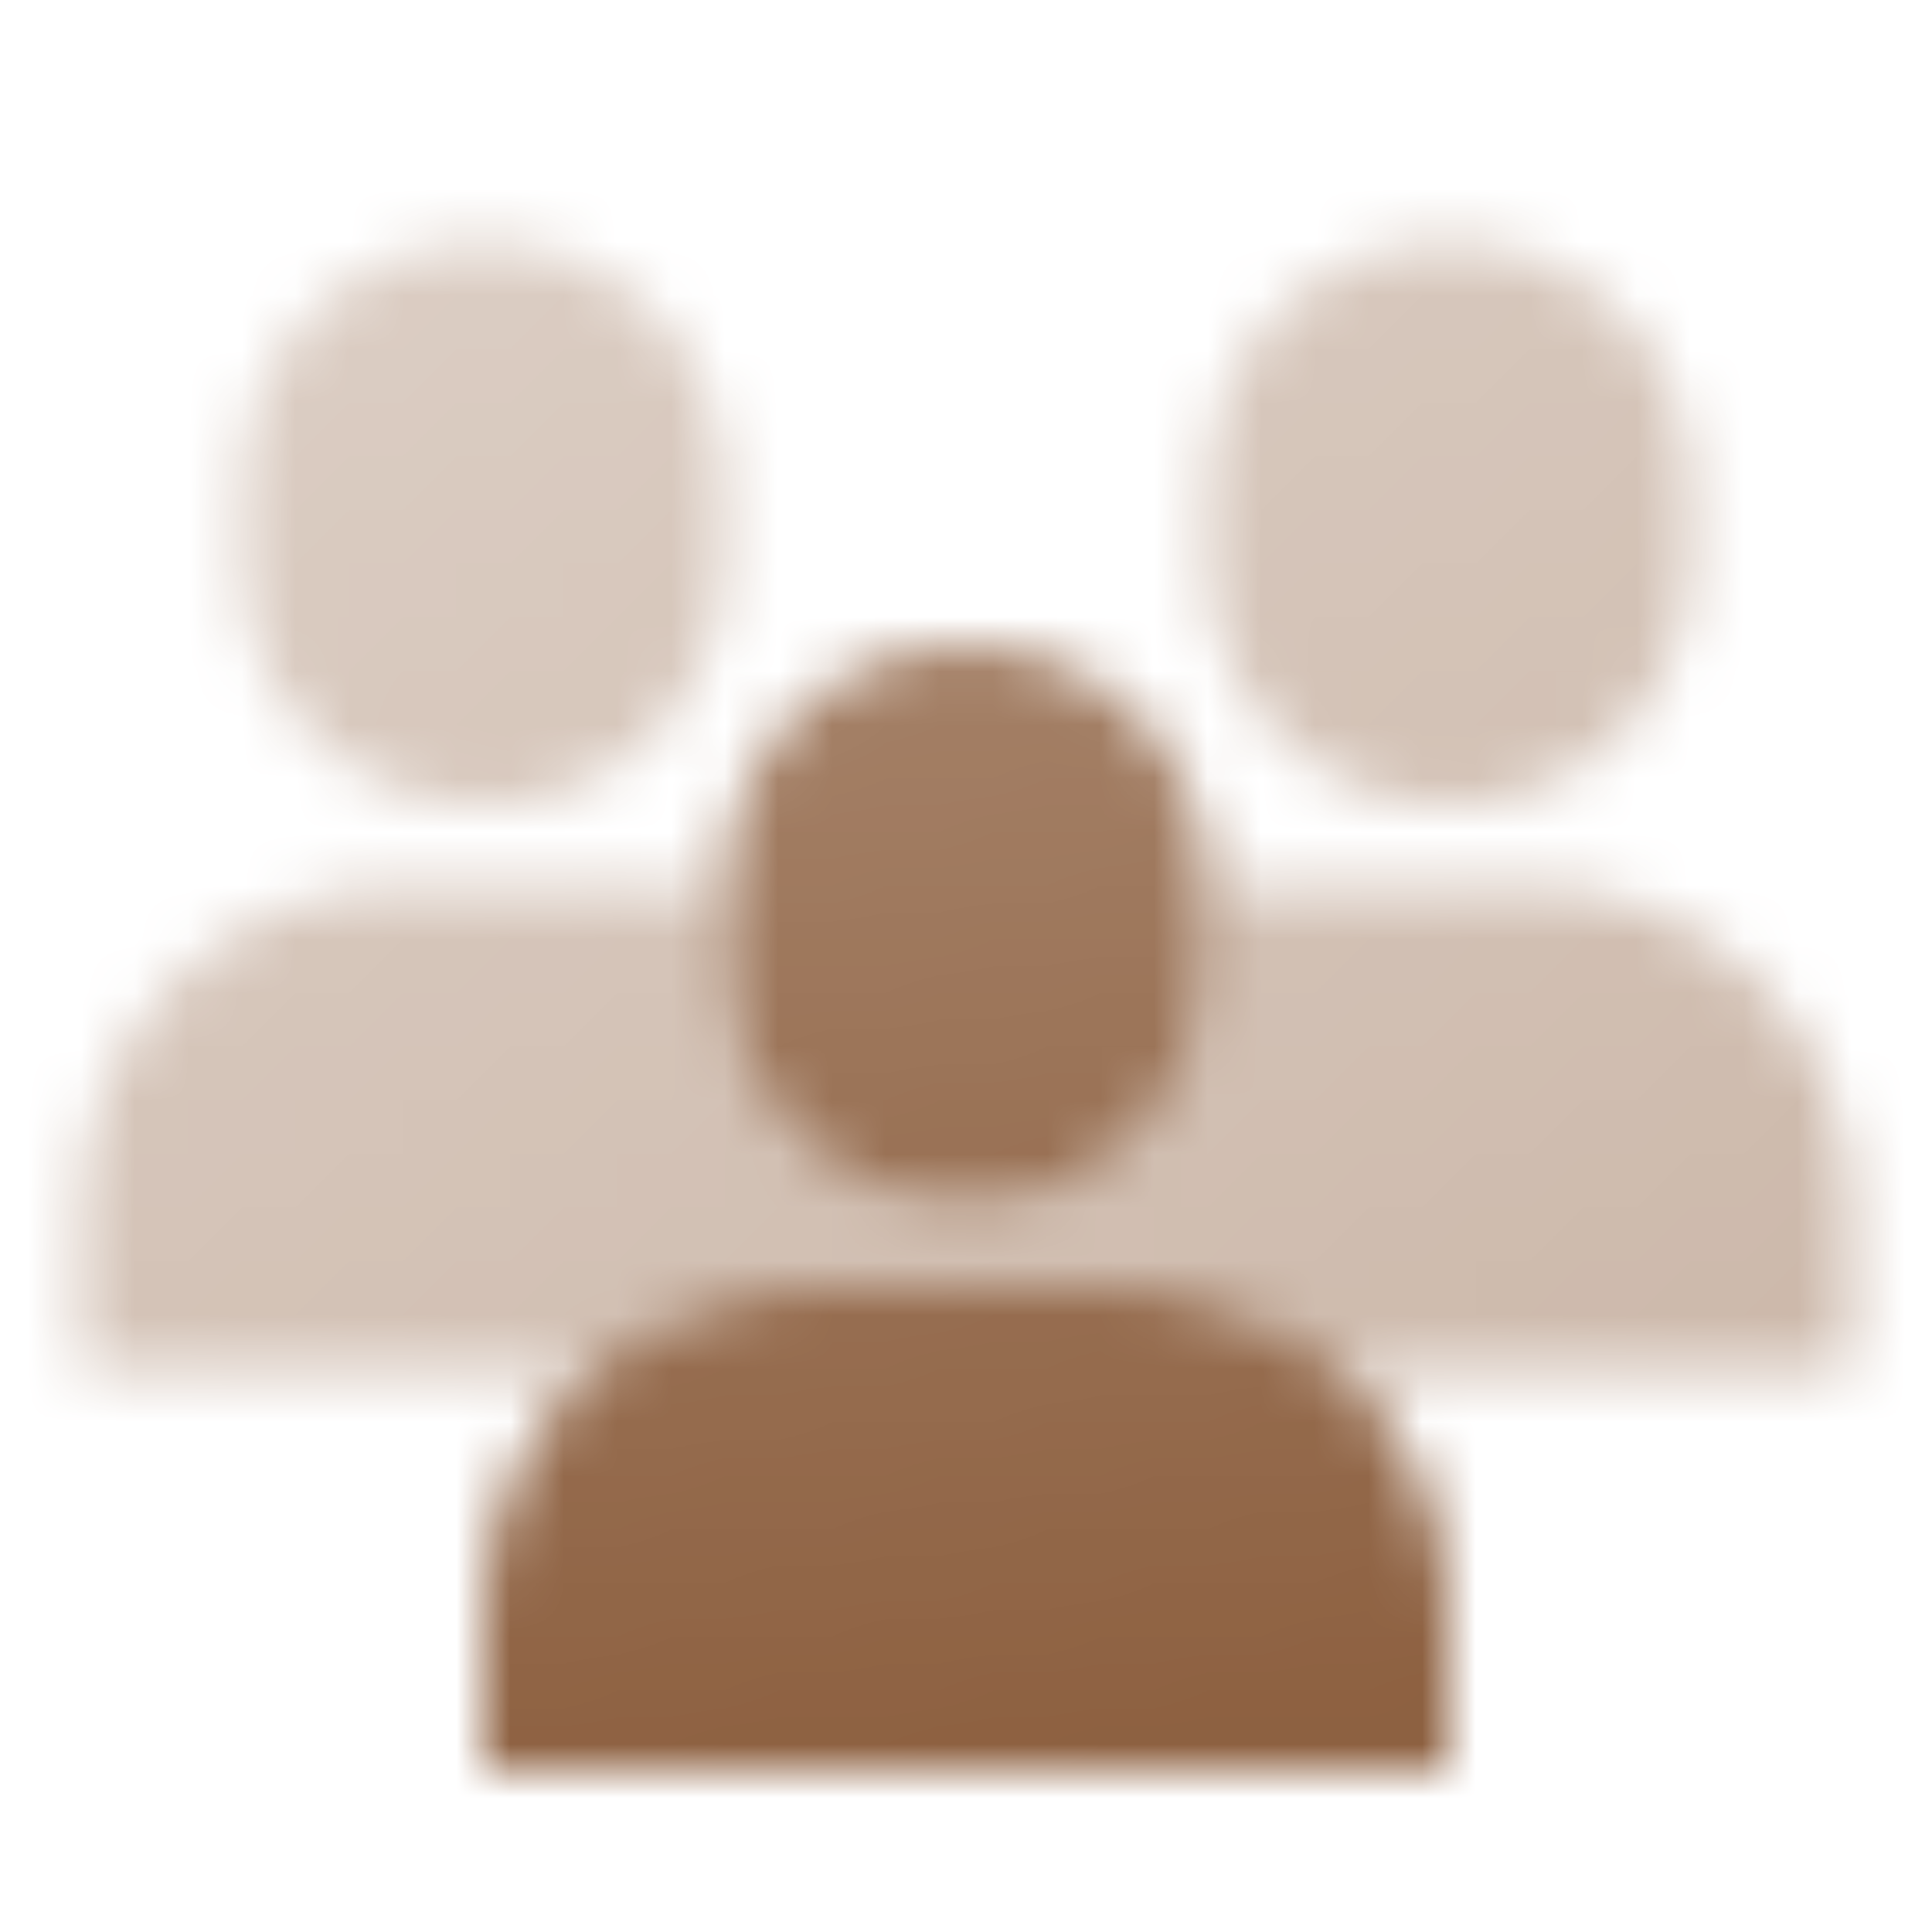 <svg width="36" height="36" viewBox="0 0 36 36" fill="none" xmlns="http://www.w3.org/2000/svg">
<g clip-path="url(#clip0_301_2544)">
<mask id="mask0_301_2544" style="mask-type:alpha" maskUnits="userSpaceOnUse" x="0" y="0" width="36" height="36">
<path d="M18 12C15.515 12 13.5 14.015 13.5 16.5V18C13.5 20.485 15.515 22.5 18 22.5C20.485 22.5 22.5 20.485 22.5 18V16.5C22.5 14.015 20.485 12 18 12Z" fill="url(#paint0_linear_301_2544)"/>
<path d="M15 24C11.686 24 9 26.686 9 30V33H27V30C27 26.686 24.314 24 21 24H15Z" fill="url(#paint1_linear_301_2544)"/>
<path d="M9 4.5C6.515 4.5 4.5 6.515 4.5 9V10.5C4.5 12.985 6.515 15 9 15C11.485 15 13.5 12.985 13.5 10.5V9C13.5 6.515 11.485 4.5 9 4.5Z" fill="url(#paint2_linear_301_2544)"/>
<path d="M1.5 22.5C1.5 19.186 4.186 16.5 7.5 16.5H12C12.518 16.5 13.021 16.566 13.5 16.689V18C13.5 20.485 15.515 22.5 18 22.5C20.485 22.5 22.5 20.485 22.5 18V16.689C22.979 16.566 23.482 16.5 24 16.5H28.5C31.814 16.5 34.5 19.186 34.5 22.5V25.5H24.969C23.911 24.567 22.522 24 21 24H15C13.478 24 12.089 24.567 11.031 25.5H1.5V22.5Z" fill="url(#paint3_linear_301_2544)"/>
<path d="M22.5 9C22.5 6.515 24.515 4.5 27 4.5C29.485 4.5 31.5 6.515 31.5 9V10.5C31.5 12.985 29.485 15 27 15C24.515 15 22.5 12.985 22.5 10.5V9Z" fill="url(#paint4_linear_301_2544)"/>
</mask>
<g mask="url(#mask0_301_2544)">
<rect width="36" height="36" fill="#8D6040"/>
</g>
</g>
<defs>
<linearGradient id="paint0_linear_301_2544" x1="17.656" y1="12" x2="19.924" y2="32.752" gradientUnits="userSpaceOnUse">
<stop stop-opacity="0.8"/>
<stop offset="1"/>
</linearGradient>
<linearGradient id="paint1_linear_301_2544" x1="17.656" y1="12" x2="19.924" y2="32.752" gradientUnits="userSpaceOnUse">
<stop stop-opacity="0.8"/>
<stop offset="1"/>
</linearGradient>
<linearGradient id="paint2_linear_301_2544" x1="-8.57122e-07" y1="4.5" x2="16.664" y2="35.796" gradientUnits="userSpaceOnUse">
<stop stop-opacity="0.3"/>
<stop offset="1" stop-opacity="0.45"/>
</linearGradient>
<linearGradient id="paint3_linear_301_2544" x1="-8.57122e-07" y1="4.5" x2="16.664" y2="35.796" gradientUnits="userSpaceOnUse">
<stop stop-opacity="0.3"/>
<stop offset="1" stop-opacity="0.45"/>
</linearGradient>
<linearGradient id="paint4_linear_301_2544" x1="-8.57122e-07" y1="4.5" x2="16.664" y2="35.796" gradientUnits="userSpaceOnUse">
<stop stop-opacity="0.3"/>
<stop offset="1" stop-opacity="0.45"/>
</linearGradient>
<clipPath id="clip0_301_2544">
<rect width="36" height="36" fill="white"/>
</clipPath>
</defs>
</svg>
